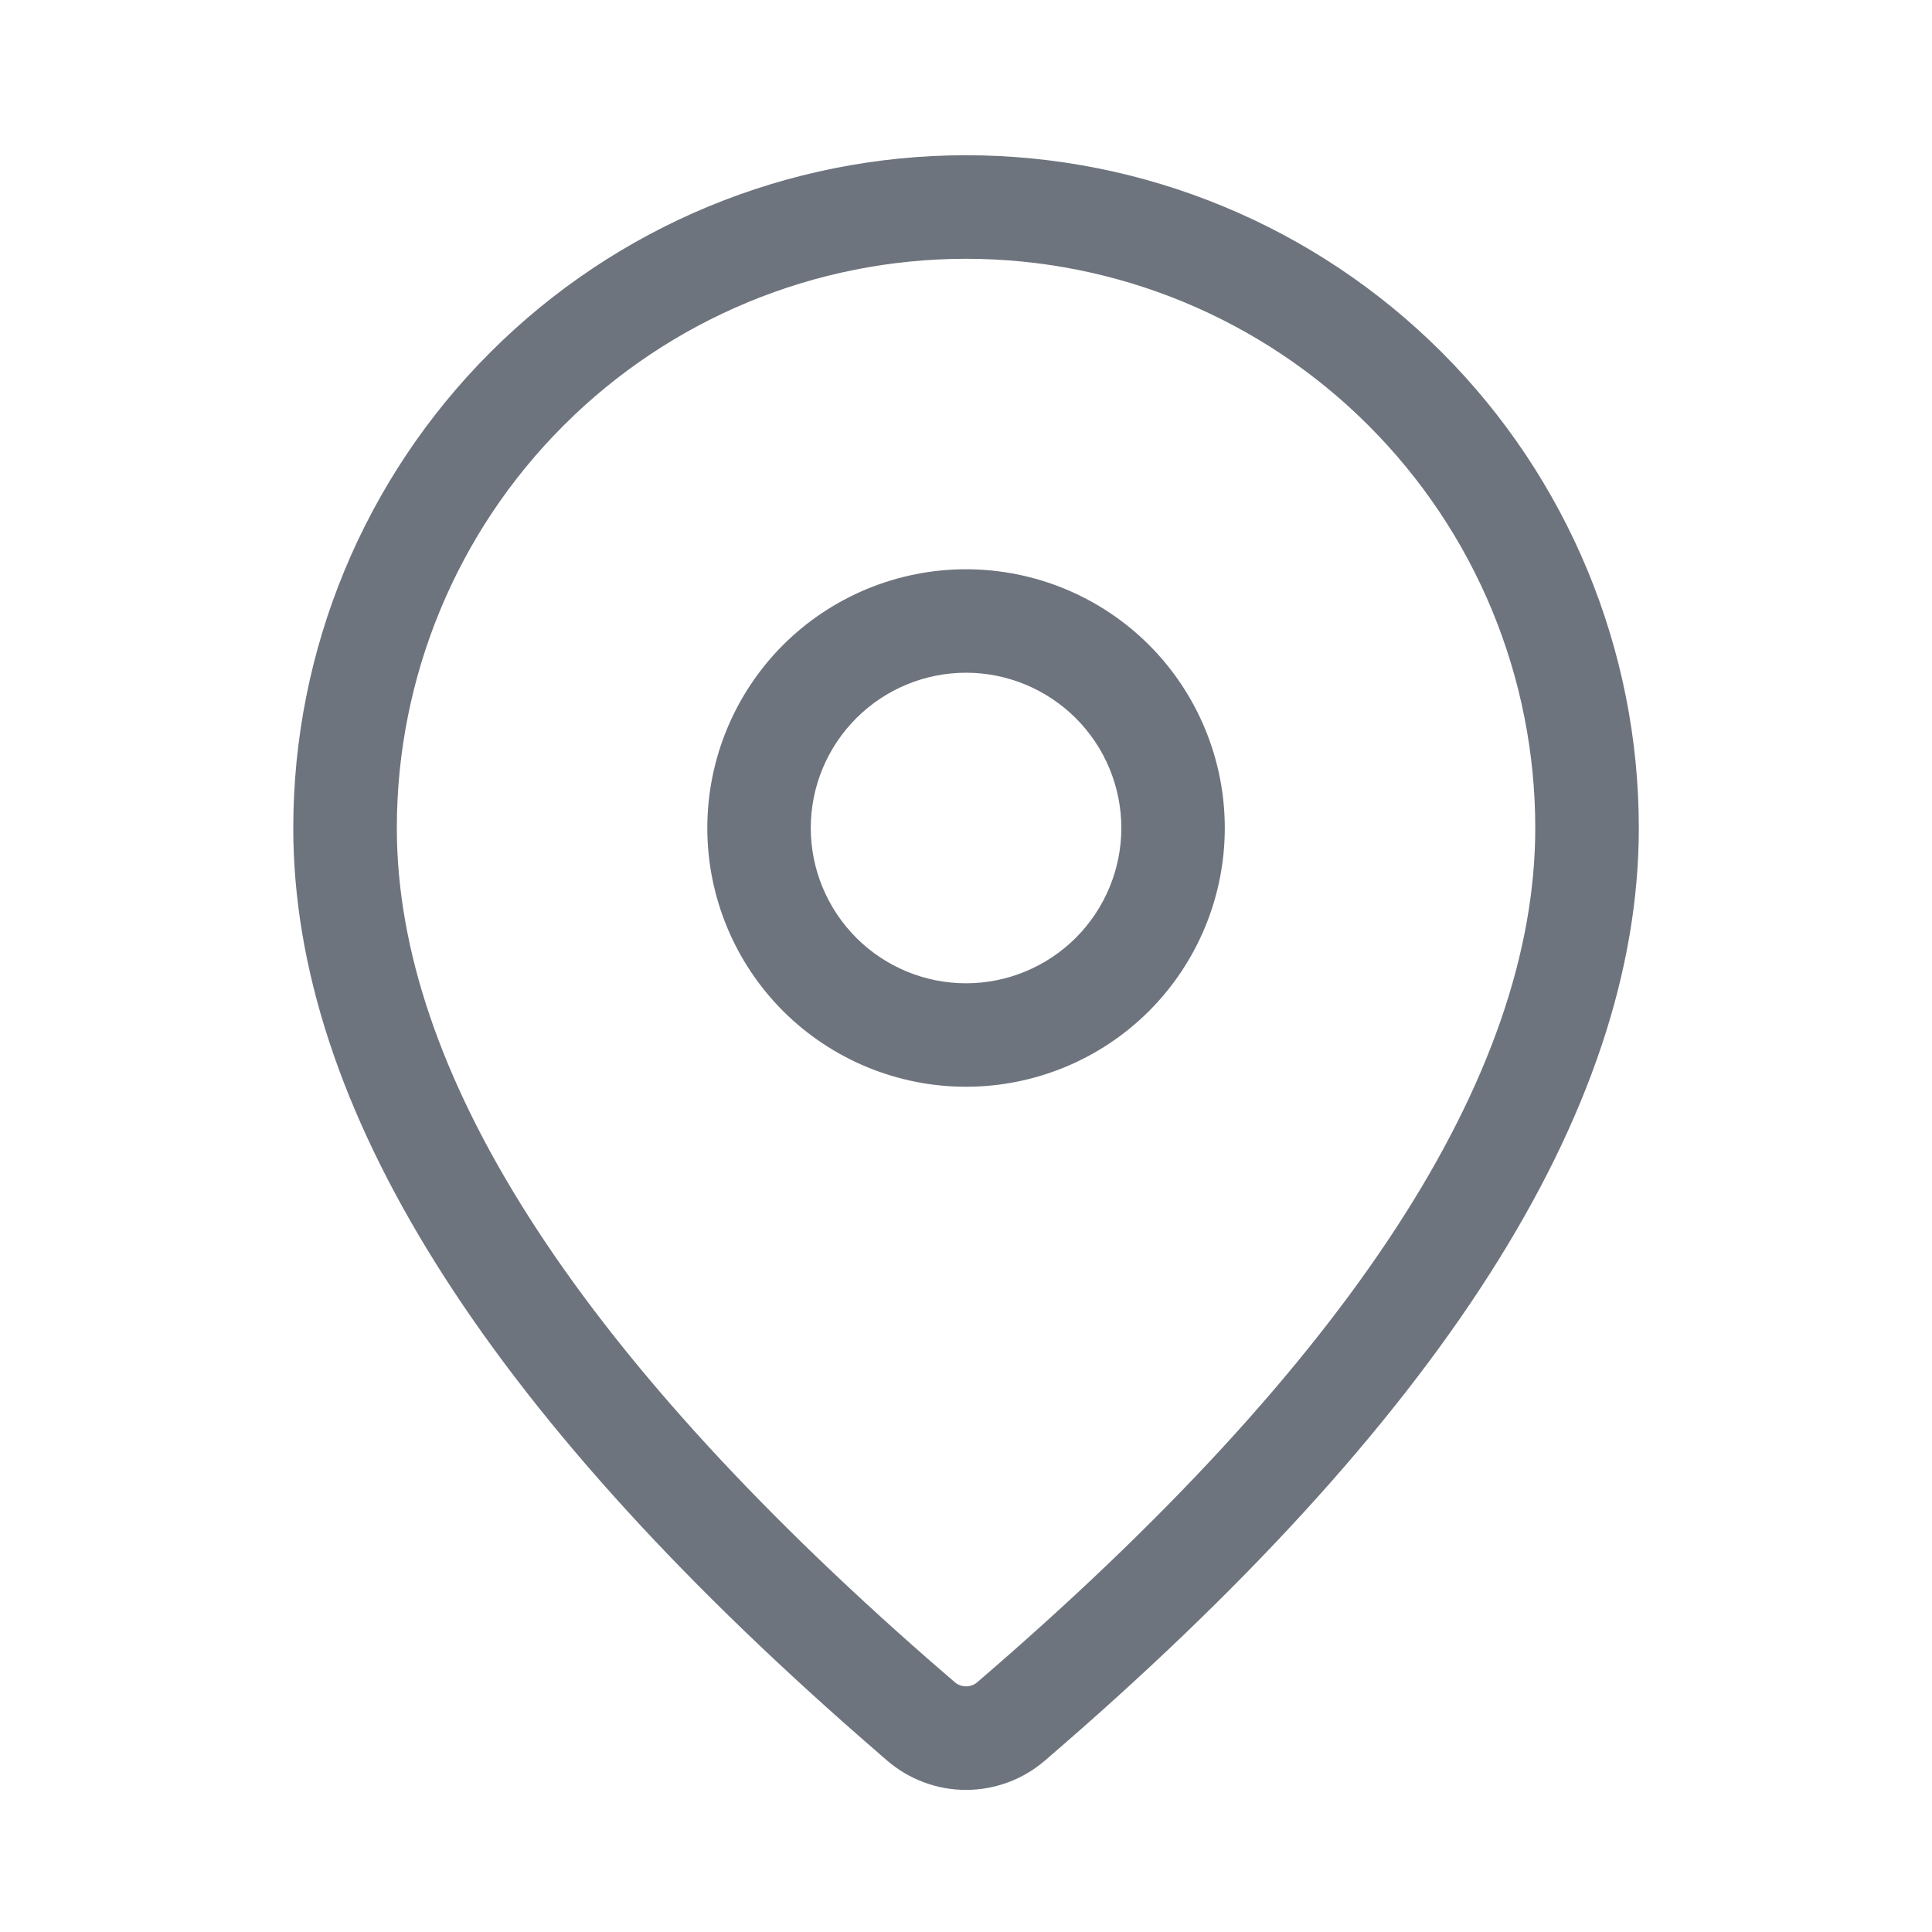 <svg width="20" height="20" viewBox="0 0 20 20" fill="none" xmlns="http://www.w3.org/2000/svg">
<path d="M10 1.607C11.848 1.607 13.619 2.341 14.925 3.647C16.231 4.953 16.965 6.724 16.965 8.571C16.965 11.514 14.897 14.722 10.815 18.227C10.588 18.422 10.298 18.529 9.999 18.529C9.7 18.529 9.411 18.421 9.184 18.226L8.914 17.991C5.013 14.577 3.036 11.449 3.036 8.571C3.036 6.724 3.77 4.953 5.076 3.647C6.382 2.341 8.153 1.607 10 1.607ZM10 2.679C8.438 2.679 6.939 3.299 5.834 4.405C4.728 5.51 4.108 7.009 4.108 8.571C4.108 11.073 5.928 13.955 9.618 17.184L9.884 17.414C9.916 17.442 9.958 17.457 10 17.457C10.043 17.457 10.085 17.442 10.117 17.414C13.985 14.091 15.893 11.132 15.893 8.571C15.893 7.798 15.741 7.031 15.445 6.316C15.149 5.601 14.714 4.952 14.167 4.405C13.62 3.857 12.97 3.423 12.255 3.127C11.541 2.831 10.774 2.679 10 2.679ZM10 5.893C10.711 5.893 11.392 6.175 11.895 6.677C12.397 7.18 12.679 7.861 12.679 8.571C12.679 9.282 12.397 9.963 11.895 10.466C11.392 10.968 10.711 11.25 10 11.25C9.29 11.25 8.609 10.968 8.106 10.466C7.604 9.963 7.322 9.282 7.322 8.571C7.322 7.861 7.604 7.18 8.106 6.677C8.609 6.175 9.29 5.893 10 5.893ZM10 6.964C9.574 6.964 9.165 7.134 8.864 7.435C8.563 7.736 8.393 8.145 8.393 8.571C8.393 8.998 8.563 9.406 8.864 9.708C9.165 10.009 9.574 10.179 10 10.179C10.427 10.179 10.835 10.009 11.137 9.708C11.438 9.406 11.608 8.998 11.608 8.571C11.608 8.145 11.438 7.736 11.137 7.435C10.835 7.134 10.427 6.964 10 6.964Z" fill="#6E747D"/>
</svg>
